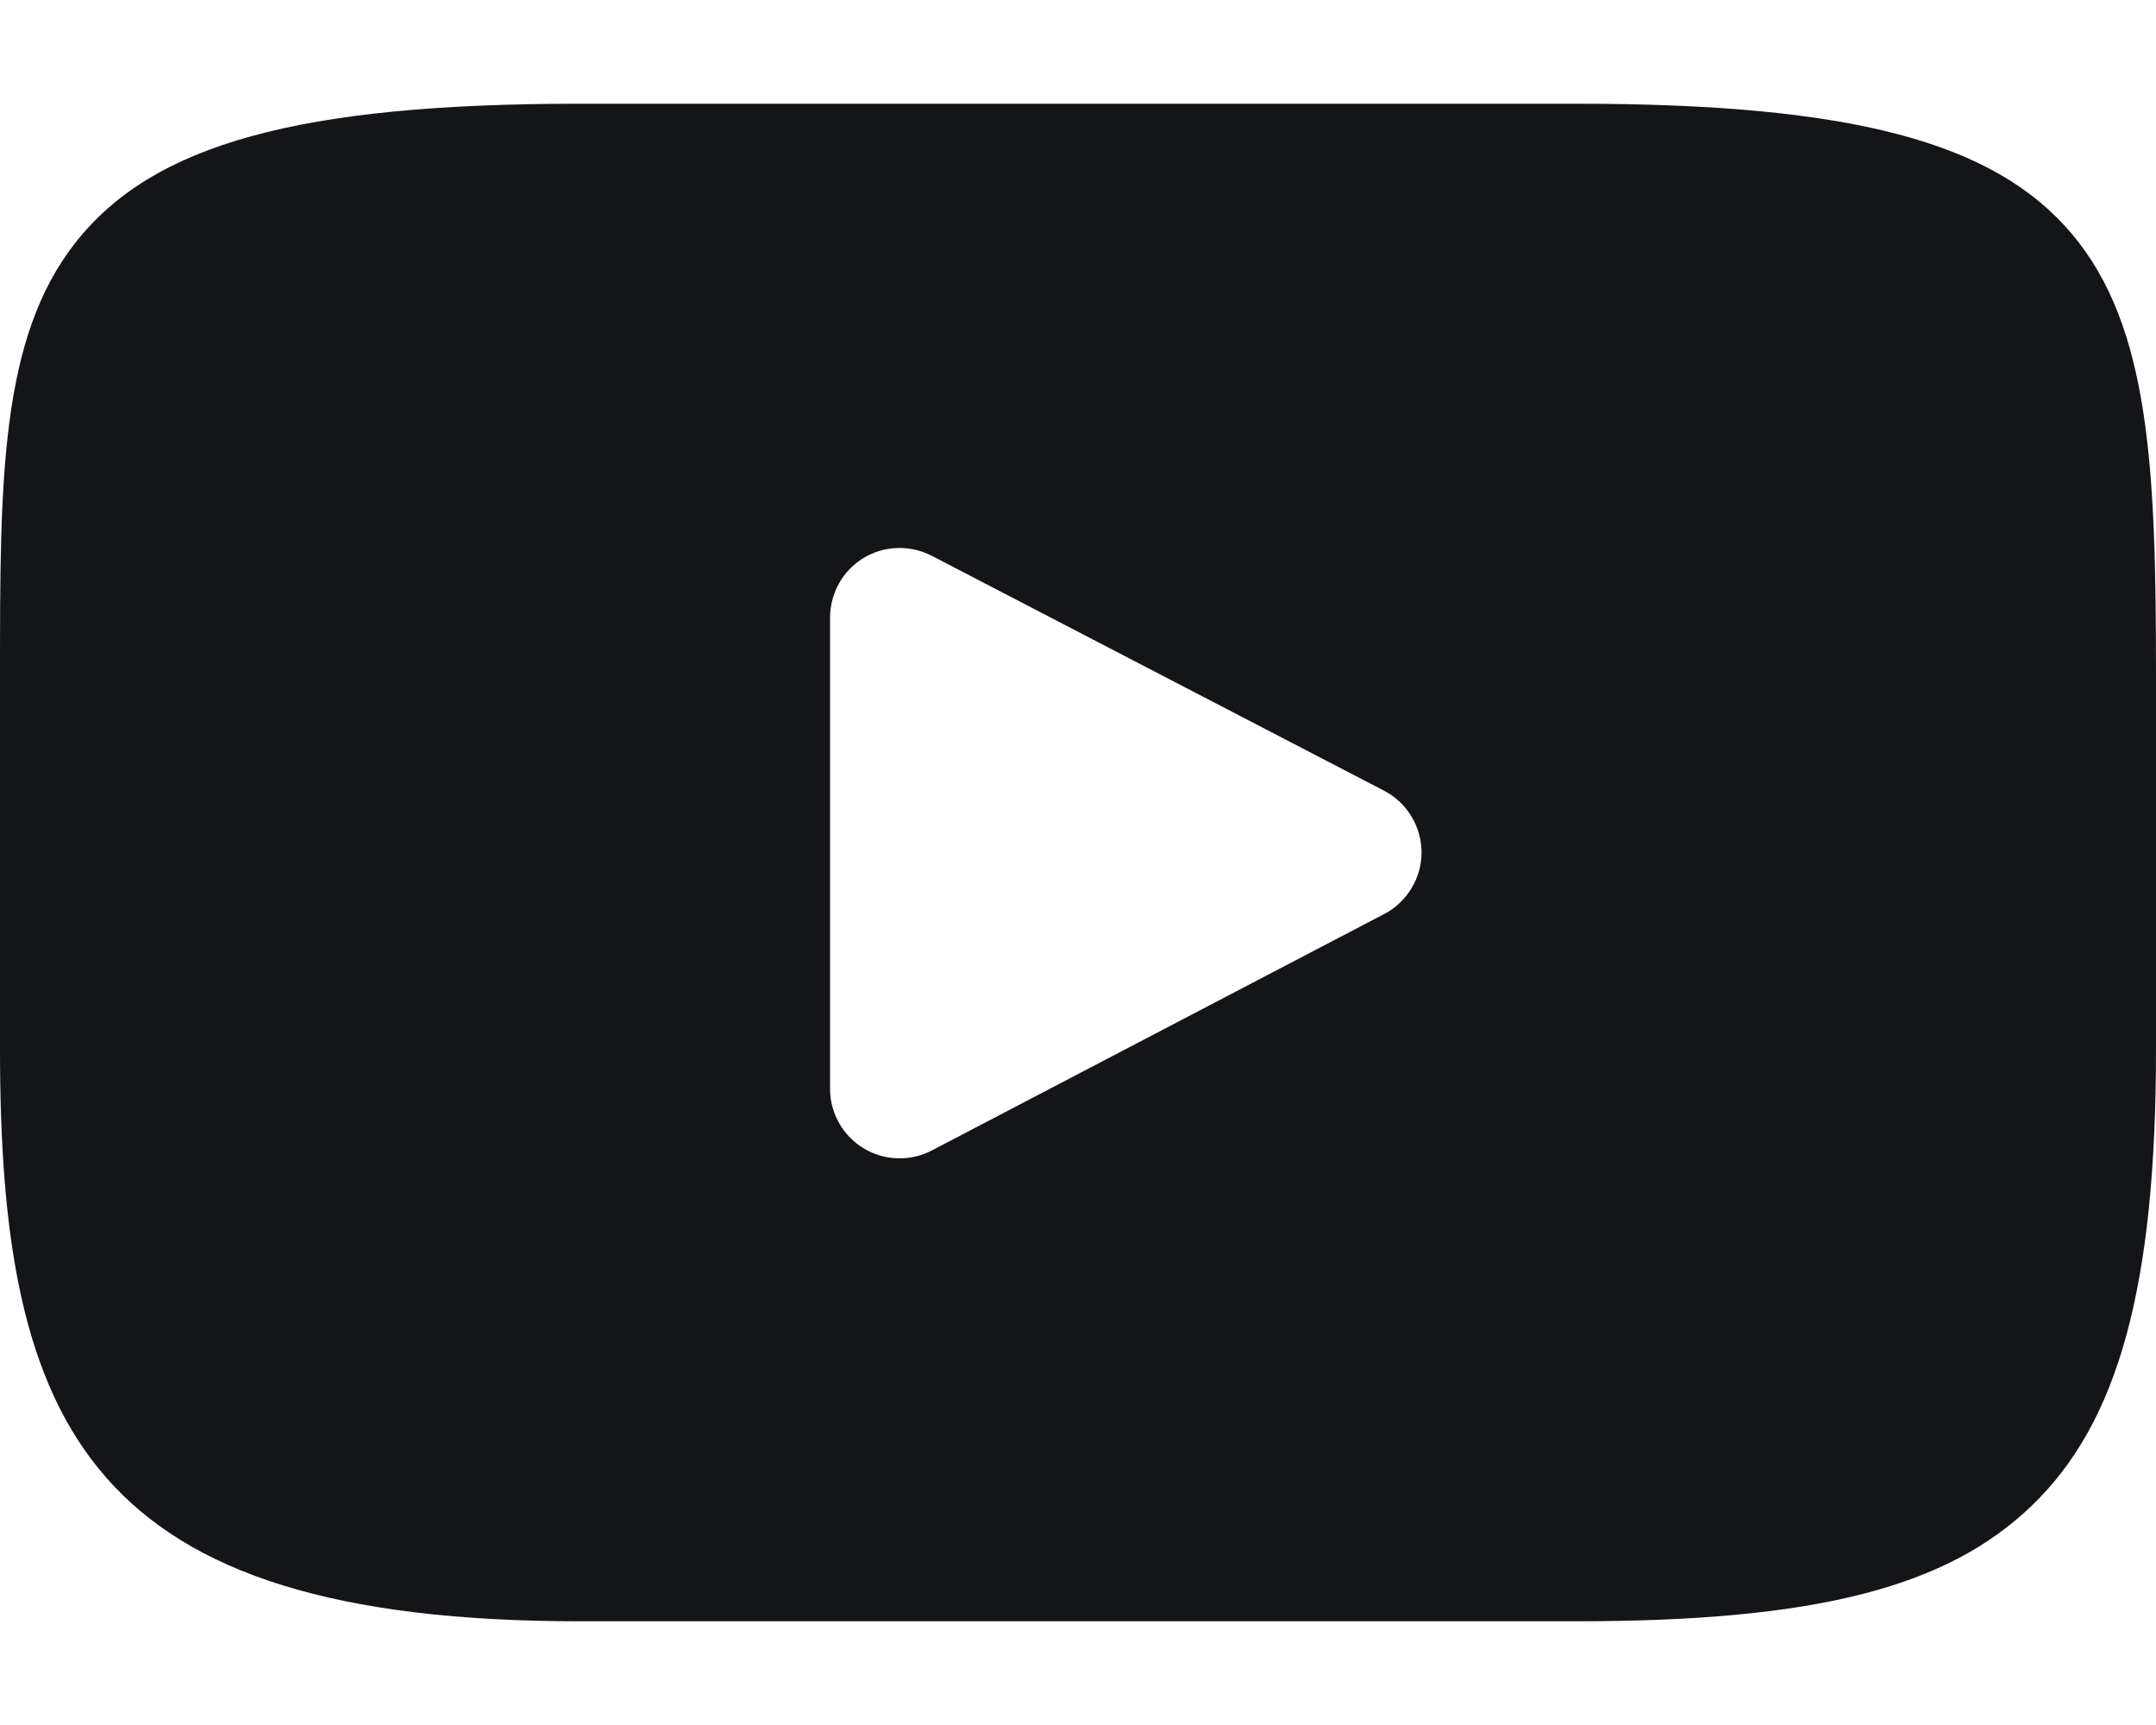 <svg width="20" height="16" viewBox="0 0 20 16" fill="none" xmlns="http://www.w3.org/2000/svg">
<path d="M19.221 2.171C18.498 1.312 17.166 0.962 14.62 0.962H5.38C2.776 0.962 1.42 1.335 0.701 2.249C0 3.14 0 4.452 0 6.269V9.731C0 13.251 0.832 15.038 5.38 15.038H14.62C16.828 15.038 18.051 14.729 18.842 13.971C19.654 13.195 20 11.927 20 9.731V6.269C20 4.353 19.946 3.033 19.221 2.171ZM12.84 8.478L8.644 10.671C8.552 10.719 8.449 10.744 8.345 10.744C8.174 10.744 8.01 10.676 7.889 10.555C7.768 10.434 7.7 10.27 7.7 10.099V5.727C7.7 5.617 7.729 5.508 7.783 5.411C7.837 5.314 7.916 5.233 8.01 5.176C8.105 5.118 8.213 5.086 8.324 5.083C8.434 5.079 8.544 5.104 8.643 5.155L12.839 7.334C12.943 7.388 13.031 7.47 13.092 7.571C13.154 7.672 13.186 7.787 13.187 7.905C13.187 8.023 13.155 8.139 13.093 8.24C13.032 8.341 12.945 8.423 12.84 8.478Z" fill="#141519"/>
</svg>
